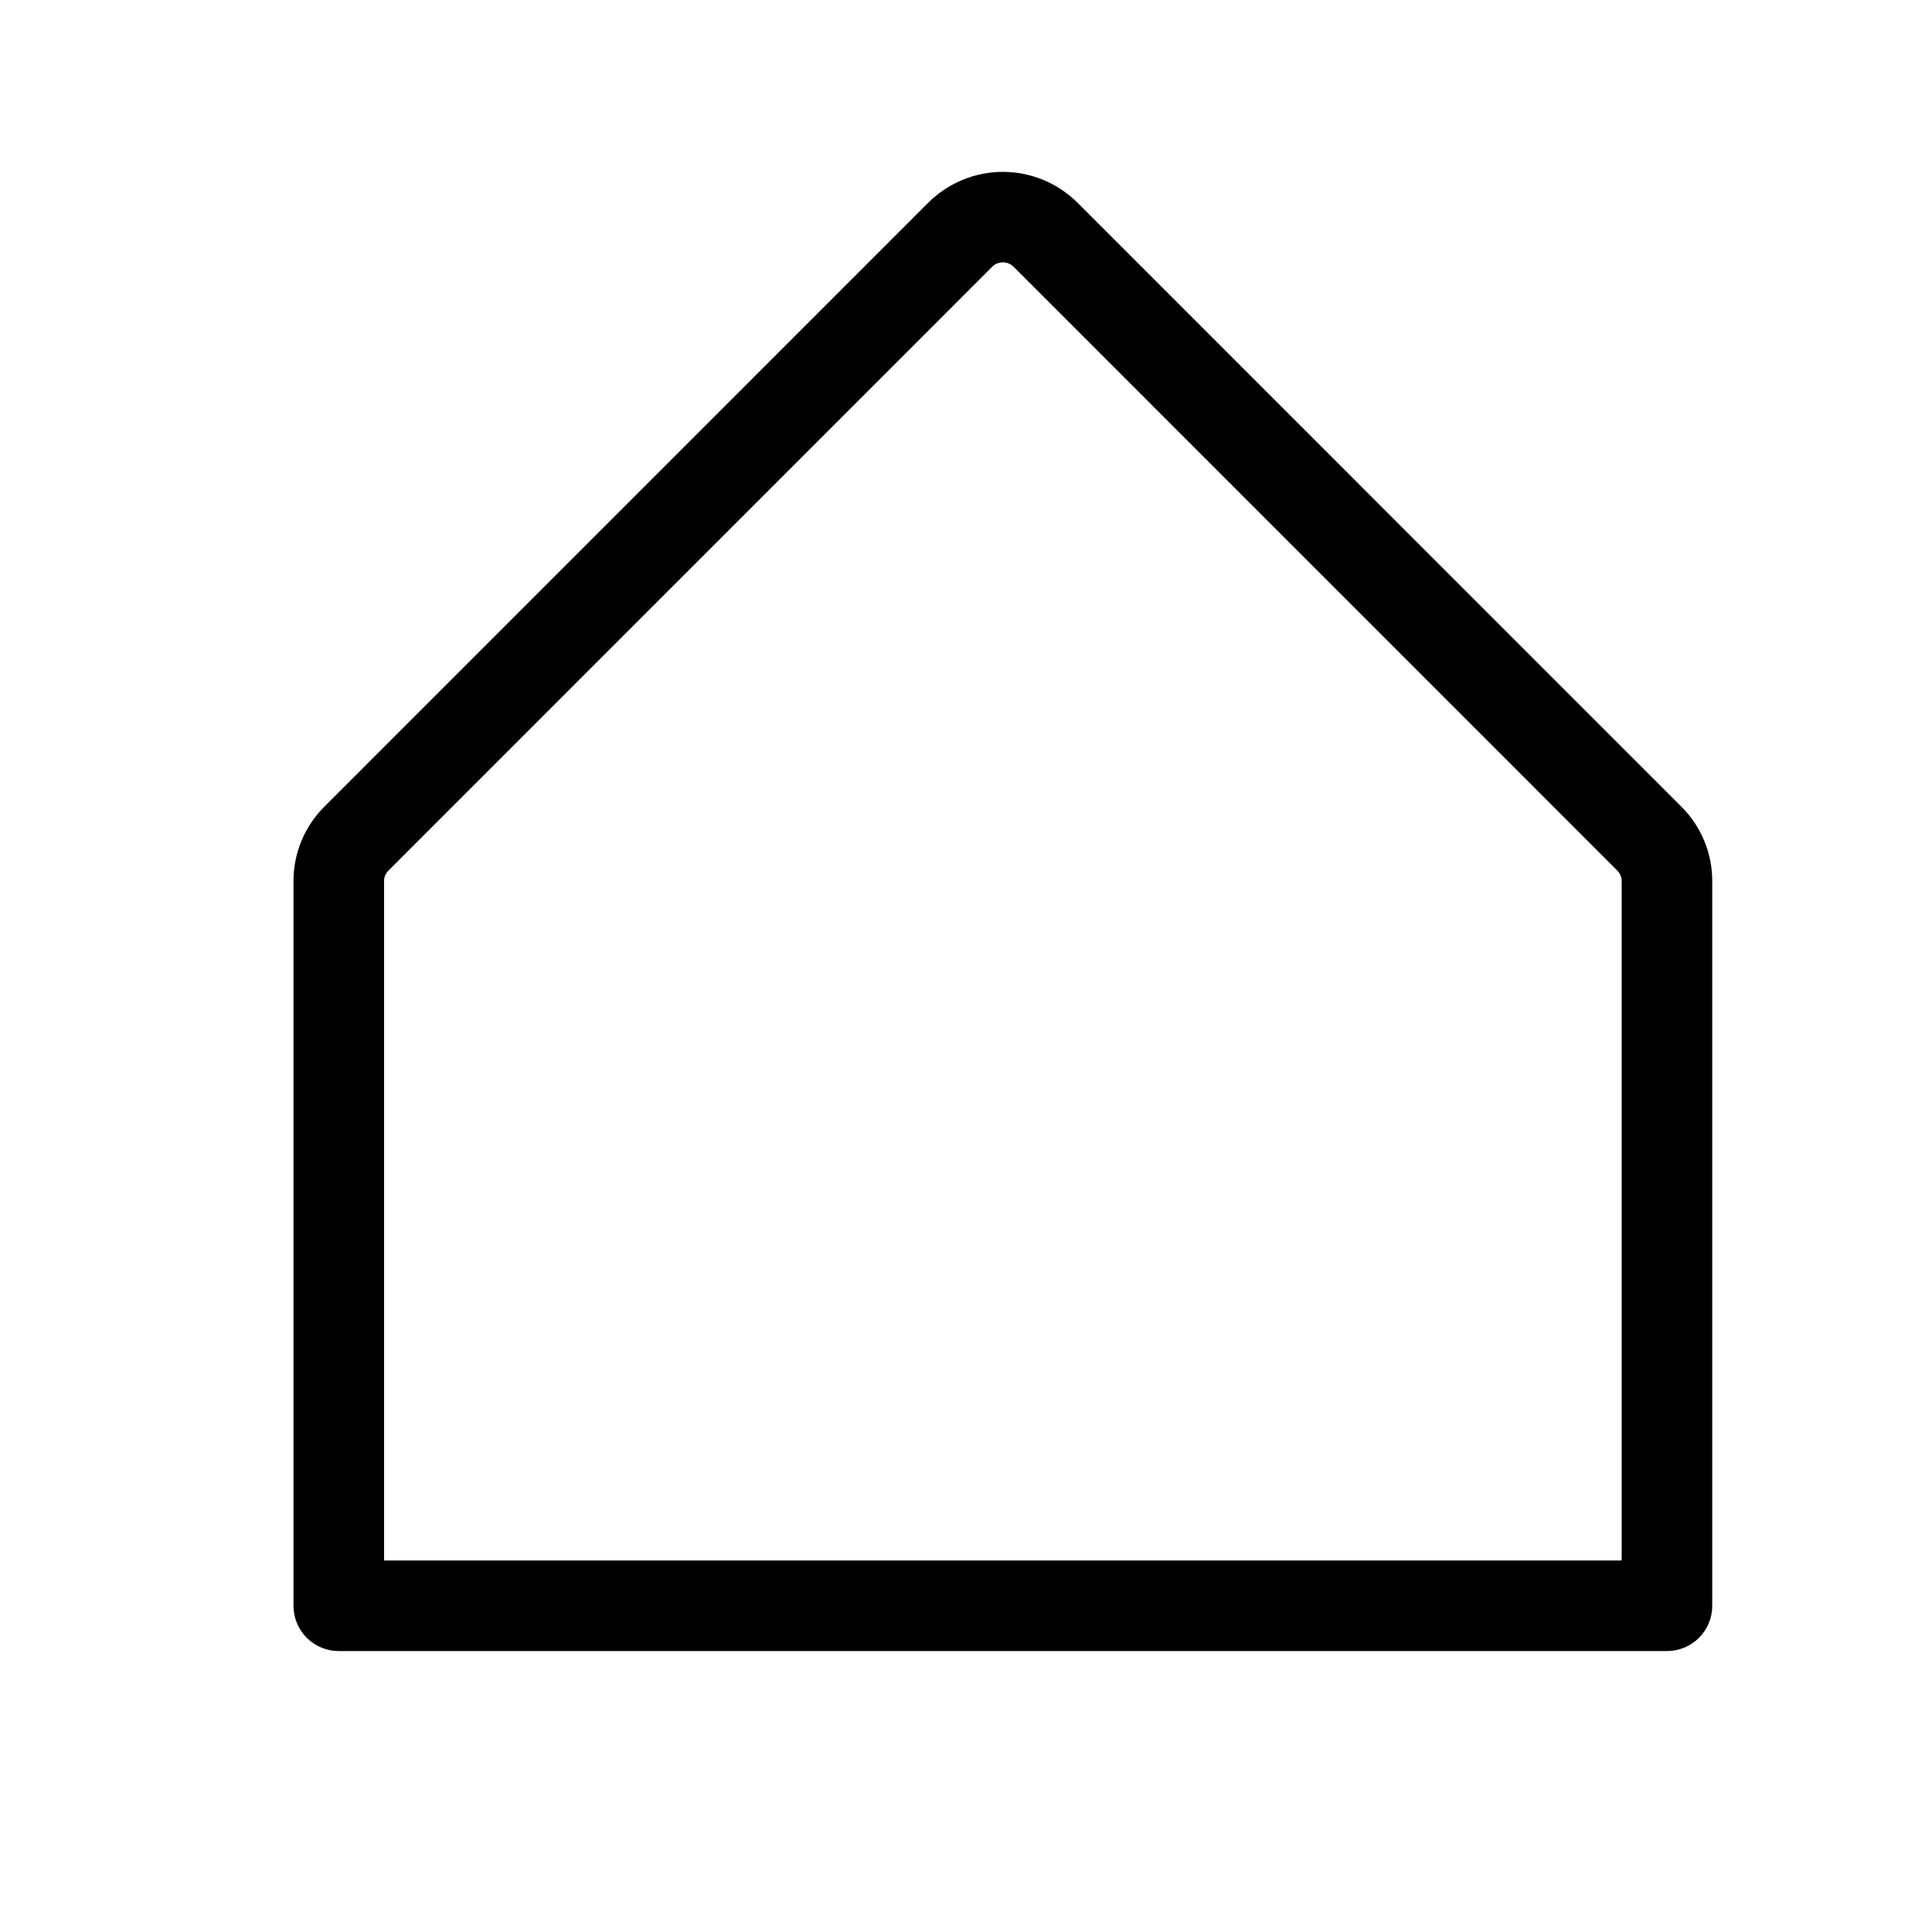 <svg width="24" height="24" viewBox="0 0 24 24" fill="none" xmlns="http://www.w3.org/2000/svg">
<path d="M20.886 10.02L13.386 2.519C13.264 2.398 13.12 2.301 12.96 2.235C12.801 2.169 12.63 2.135 12.458 2.135C12.286 2.135 12.115 2.169 11.956 2.235C11.796 2.301 11.652 2.398 11.53 2.519L4.03 10.02C3.908 10.141 3.811 10.286 3.745 10.445C3.679 10.604 3.645 10.775 3.646 10.948V19.948C3.646 20.097 3.705 20.24 3.81 20.345C3.916 20.451 4.059 20.51 4.208 20.51H20.708C20.857 20.51 21 20.451 21.106 20.345C21.211 20.24 21.27 20.097 21.27 19.948V10.948C21.271 10.775 21.237 10.604 21.171 10.445C21.105 10.286 21.008 10.141 20.886 10.02ZM20.145 19.385H4.771V10.948C4.77 10.923 4.775 10.899 4.784 10.876C4.794 10.853 4.808 10.832 4.825 10.815L12.325 3.314C12.342 3.297 12.363 3.283 12.386 3.273C12.409 3.264 12.433 3.259 12.458 3.259C12.483 3.259 12.507 3.264 12.53 3.273C12.553 3.283 12.574 3.297 12.591 3.314L20.091 10.815C20.108 10.832 20.122 10.853 20.132 10.876C20.141 10.899 20.146 10.923 20.145 10.948V19.385Z" fill="black"/>
</svg>
